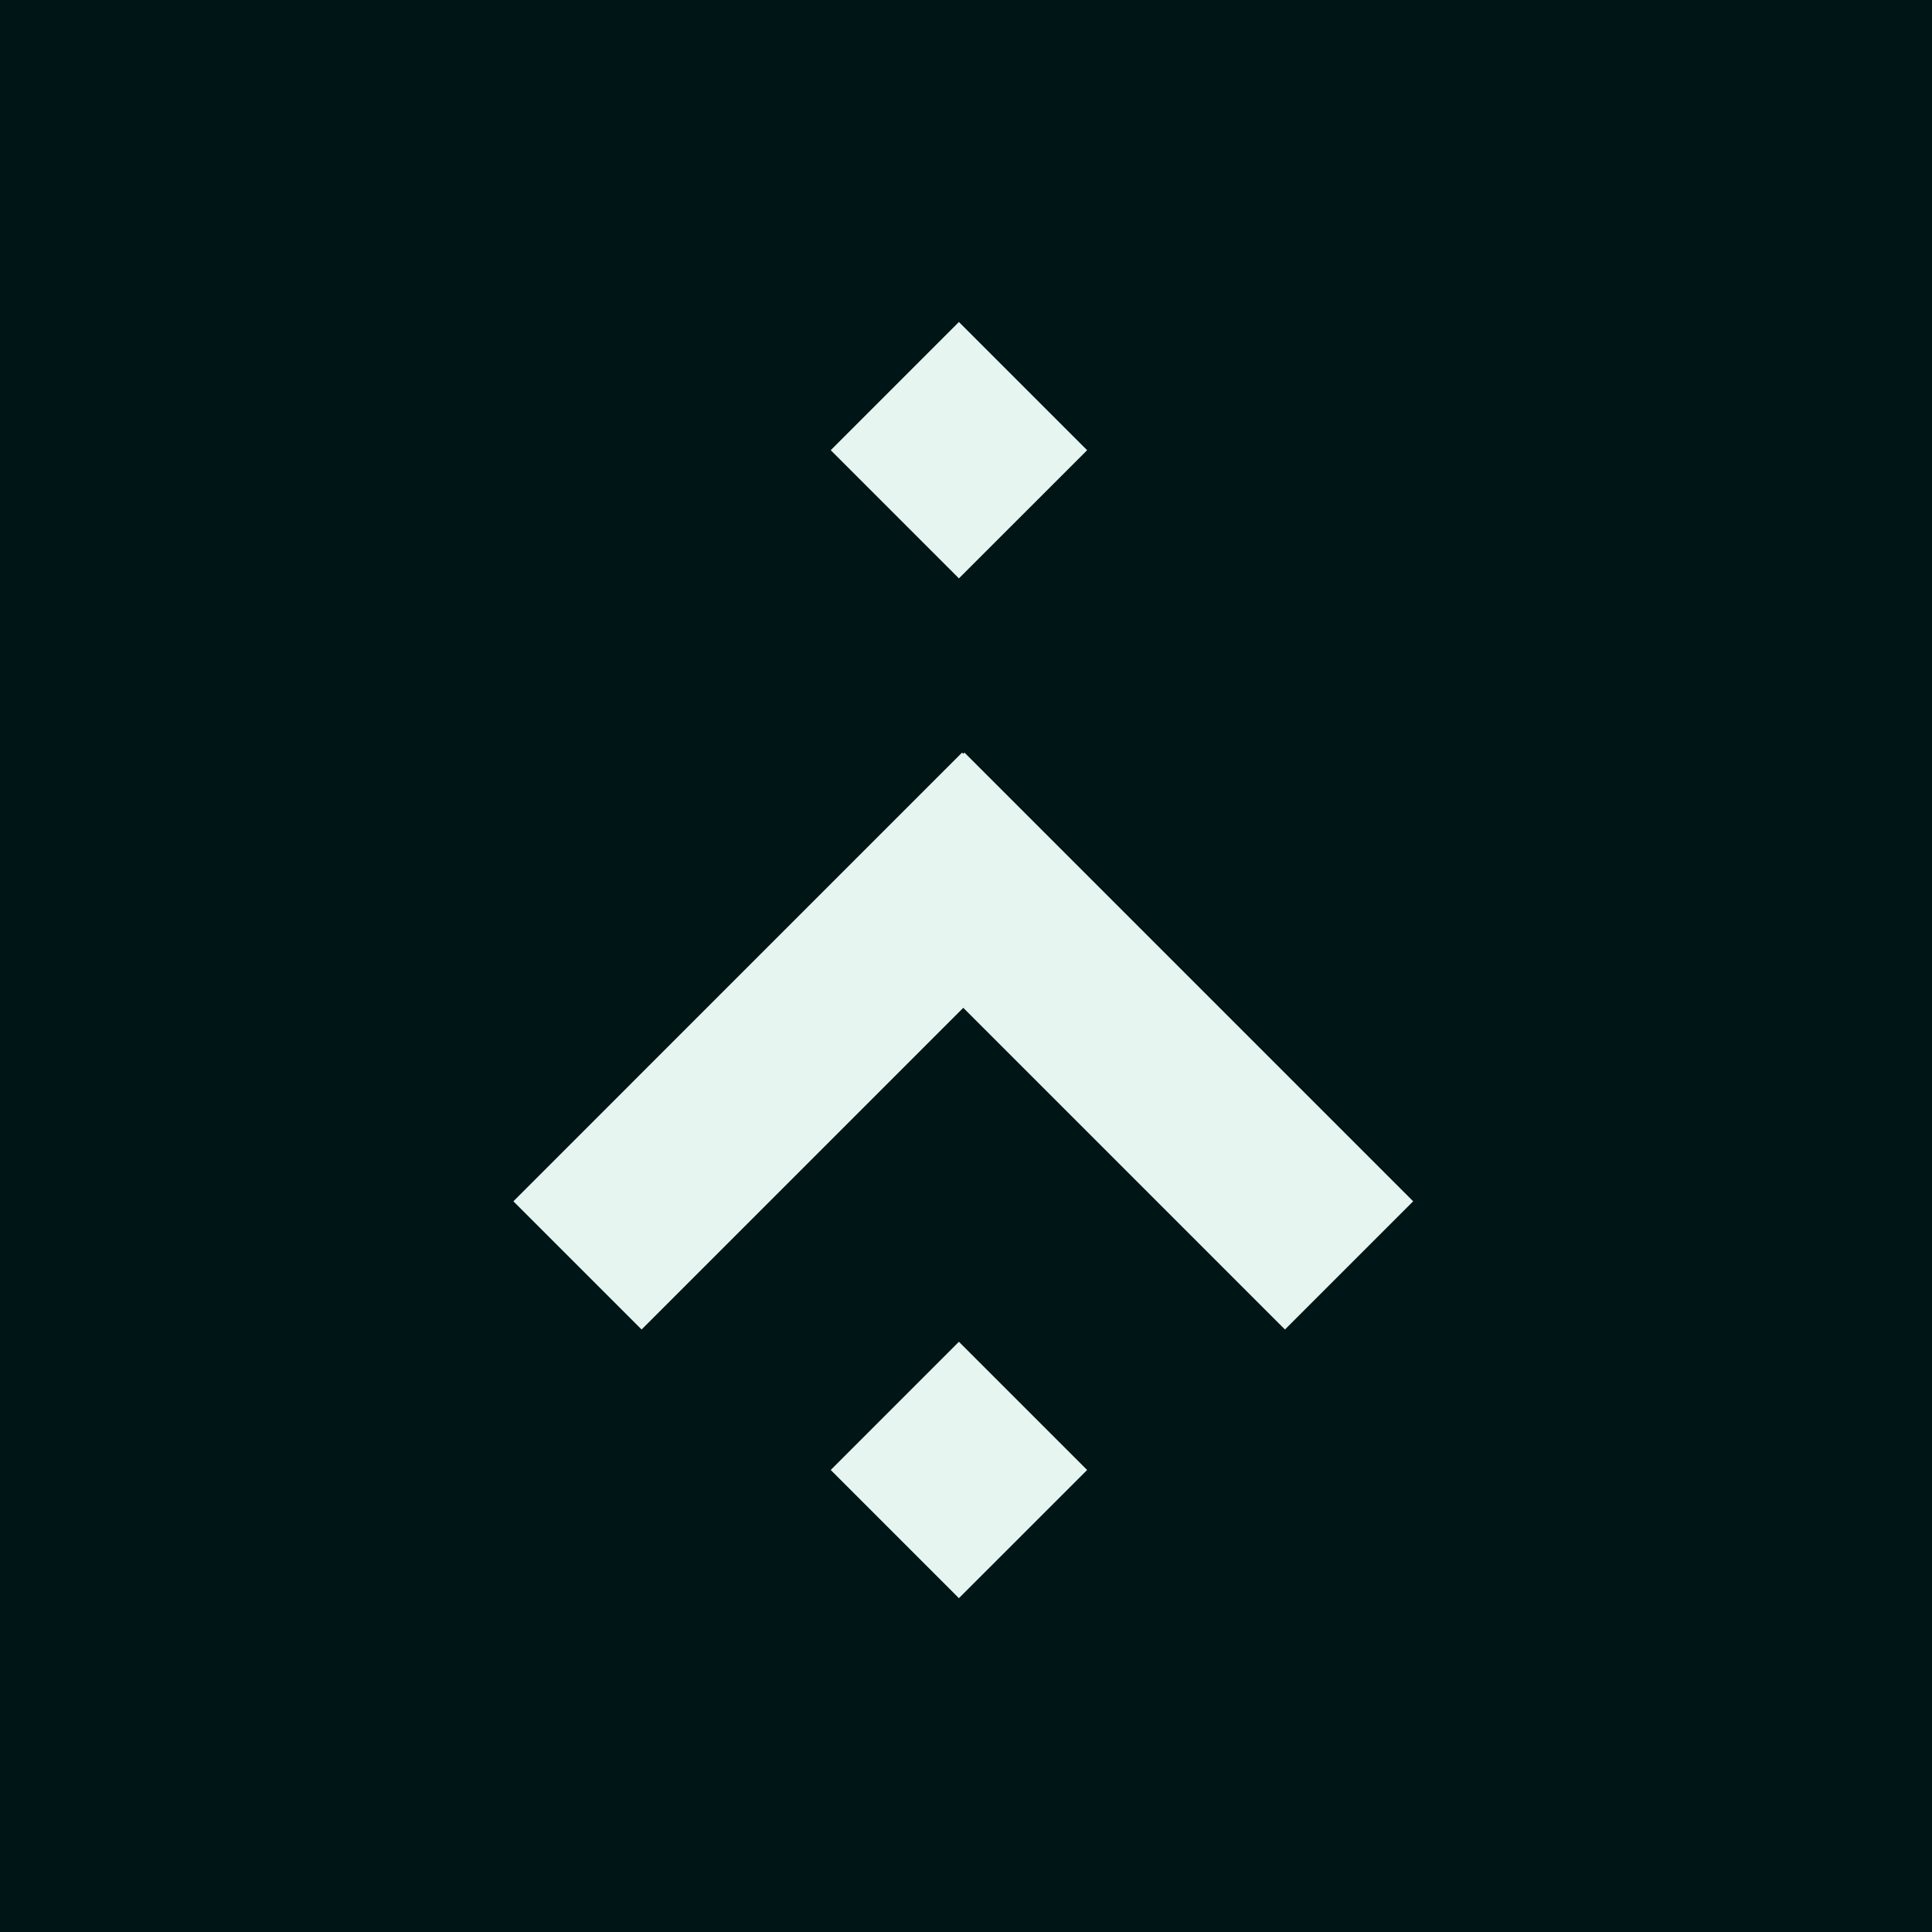 <svg width="108" height="108" fill="none" xmlns="http://www.w3.org/2000/svg"><path fill="#001516" d="M0 0h108v108H0z"/><path fill="#E7F5F1" d="M53.914 42.07l-7.166 7.167L71.829 74.32l7.167-7.167z"/><path fill="#E7F5F1" d="M53.78 42.07l7.167 7.167L35.866 74.32l-7.167-7.166zm-7.342-16.904l7.166-7.167 7.167 7.167-7.167 7.166zm0 57.007l7.166-7.167 7.167 7.167-7.167 7.166z"/></svg>